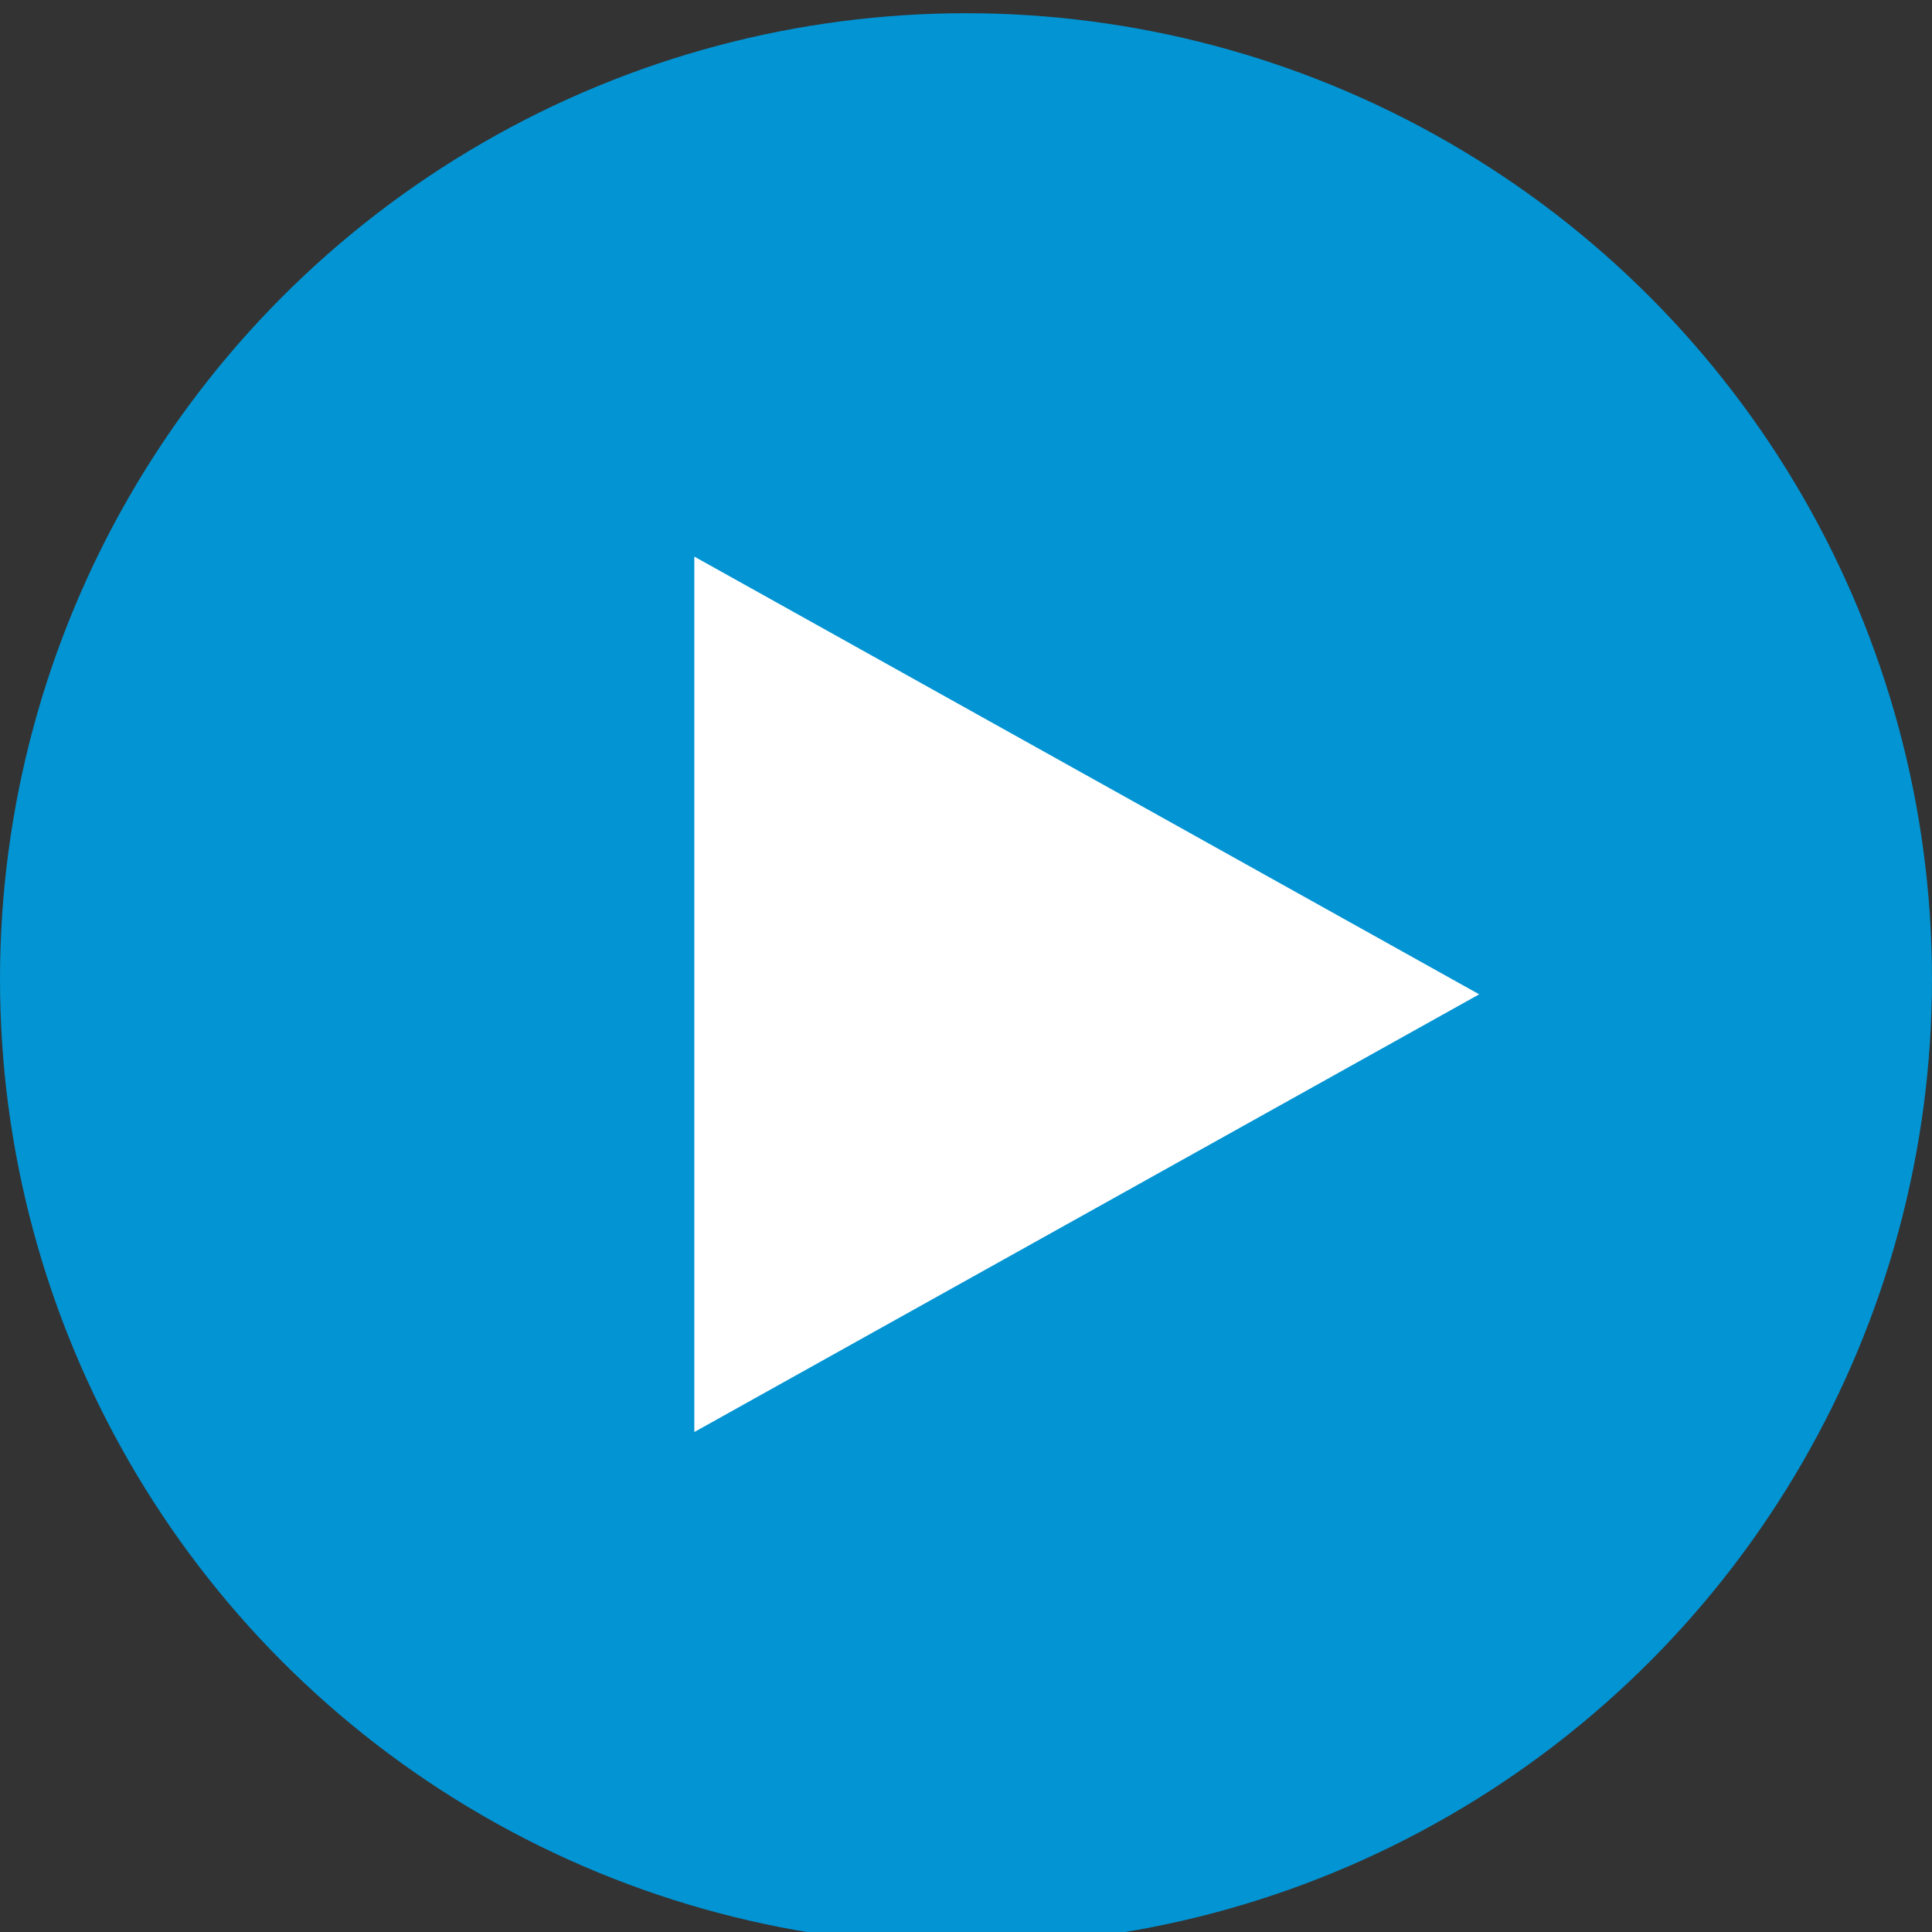 <?xml version="1.0" encoding="UTF-8"?> <svg xmlns="http://www.w3.org/2000/svg" xmlns:xlink="http://www.w3.org/1999/xlink" width="64" height="64" viewBox="0 0 64 64"><rect x="0" y="0" width="64" height="64" fill="#333333" stroke="none"/><defs><clipPath id="clip-icon-player"><rect width="64" height="64"></rect></clipPath></defs><g id="icon-player" clip-path="url(#clip-icon-player)"><circle id="Ellipse_456" data-name="Ellipse 456" cx="32" cy="32" r="32" transform="translate(0 0.438)" fill="#0294d3"></circle><path id="Polygone_2" data-name="Polygone 2" d="M14.5,0,29,26H0Z" transform="translate(49 18.438) rotate(90)" fill="#fff"></path></g></svg> 